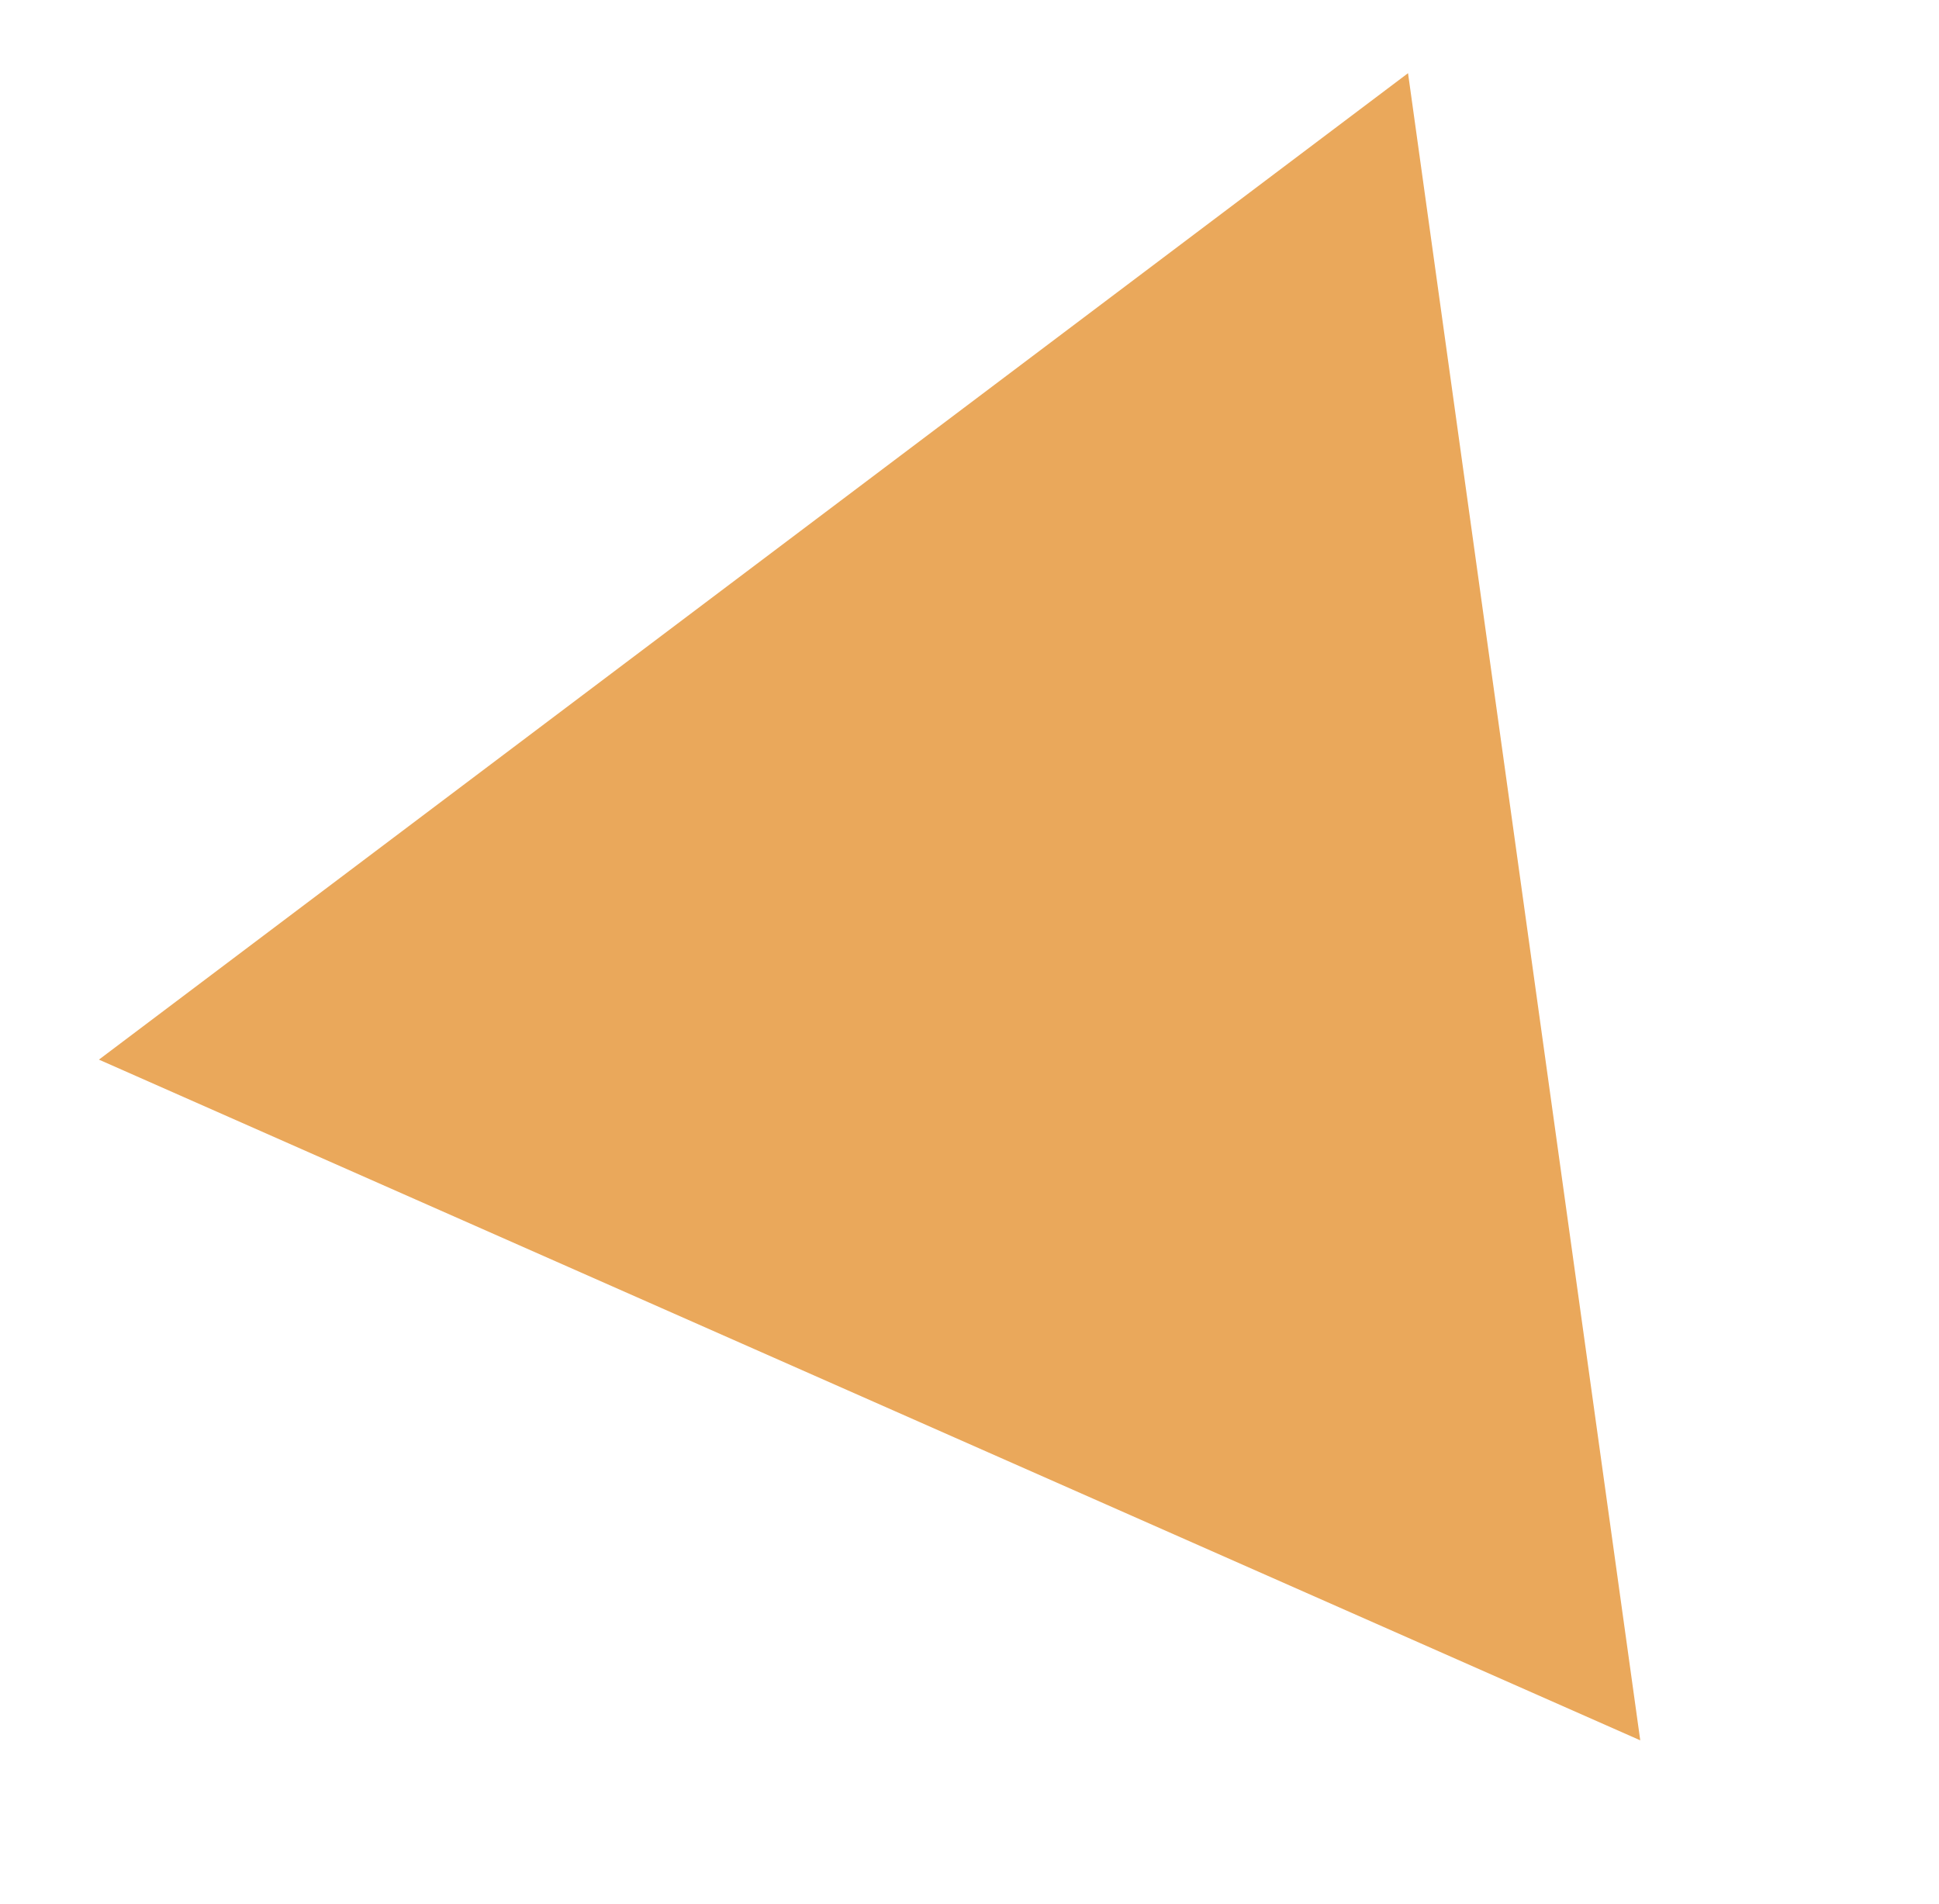 <?xml version="1.0" encoding="UTF-8"?> <svg xmlns="http://www.w3.org/2000/svg" width="55" height="54" viewBox="0 0 55 54" fill="none"> <path d="M46.526 49.367L39.939 2.076L2.806 30.058L46.526 49.367Z" fill="#EAA85B"></path> </svg> 